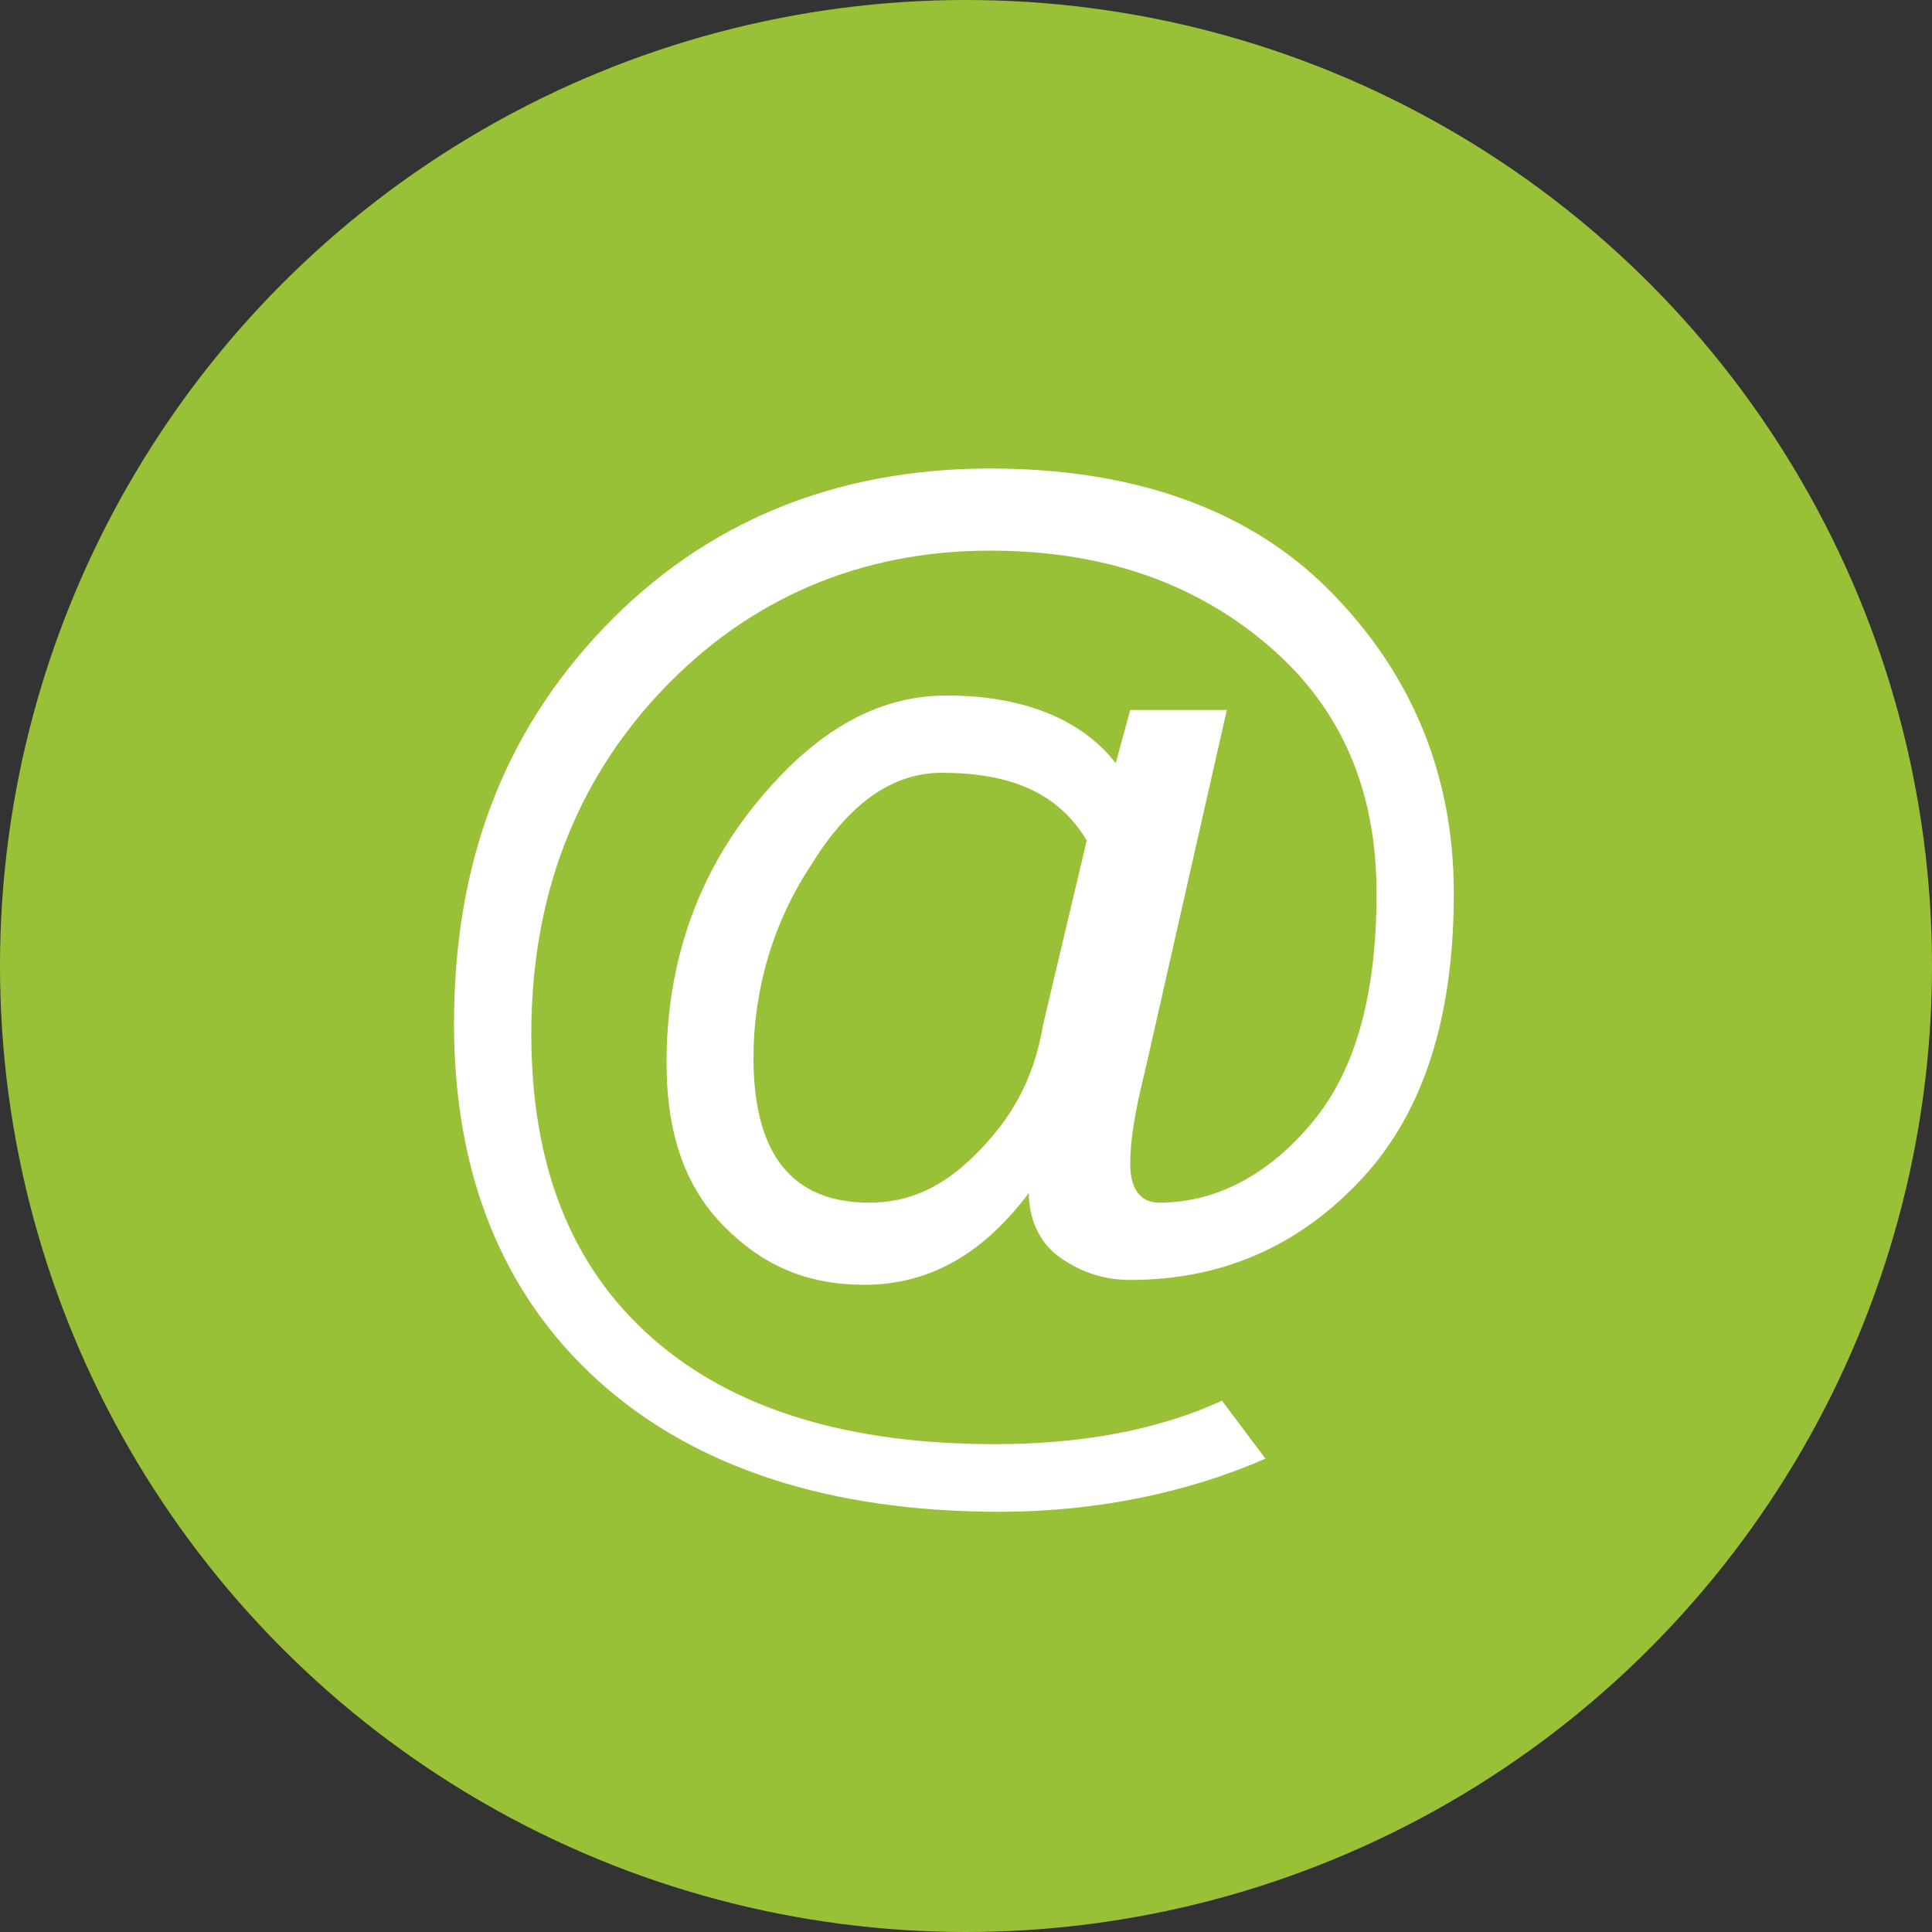 <?xml version="1.0" encoding="utf-8"?>
<!-- Generator: Adobe Illustrator 24.0.1, SVG Export Plug-In . SVG Version: 6.00 Build 0)  -->
<svg version="1.1" class="icon-email" id="Vrstva_1" xmlns="http://www.w3.org/2000/svg" xmlns:xlink="http://www.w3.org/1999/xlink" x="0px" y="0px"
	 viewBox="0 0 40 40" style="enable-background:new 0 0 40 40;" xml:space="preserve">
<rect x="0" y="0" width="40" height="40" fill="#333333" stroke="none"/>
<title>Email</title>
<desc>Created with Sketch.</desc>
<g id="Page-1">
	<g id="Email">
		<linearGradient id="Shape_1_" gradientUnits="userSpaceOnUse" x1="-644.95" y1="395.925" x2="-644.95" y2="394.925" gradientTransform="matrix(40 0 0 -40 25818 15837)">
			<stop  offset="0" style="stop-color:#025594"/>
			<stop  offset="1" style="stop-color:#025594"/>
		</linearGradient>
		<circle class="svg-circle" fill="#99C138" id="Shape" cx="20" cy="20" r="20"/>
		<g id="_x40_" transform="translate(8, 5)">
			<g class="st1">
				<path fill="#FFFFFF" d="M18.2,25.2c-1.6,0.7-3.5,1.1-5.5,1.1c-3.5,0-6.3-0.9-8.3-2.7s-3-4.3-3-7.4c0-3.3,1-6,3.1-8.2s4.8-3.3,8-3.3
					c2.9,0,5.3,0.8,7,2.5c1.7,1.7,2.6,3.8,2.6,6.3c0,2.5-0.6,4.5-1.9,5.9c-1.3,1.4-2.9,2.1-4.8,2.1c-0.6,0-1.1-0.2-1.5-0.5
					s-0.6-0.8-0.6-1.3c-0.9,1.2-2,1.9-3.4,1.9c-1.2,0-2.1-0.4-2.9-1.2c-0.8-0.8-1.2-1.9-1.2-3.4c0-2,0.6-3.8,1.8-5.3s2.5-2.3,4-2.3
					c1.6,0,2.8,0.5,3.5,1.4l0.3-1.1h2l-1.7,7.5c-0.2,0.8-0.3,1.4-0.3,1.9c0,0.5,0.2,0.8,0.6,0.8c1.2,0,2.3-0.6,3.2-1.7
					c0.9-1.1,1.3-2.7,1.3-4.7c0-2.1-0.7-3.8-2.2-5.1s-3.4-2-5.8-2c-2.7,0-5,1-6.8,2.9c-1.8,1.9-2.7,4.3-2.7,7.1
					c0,2.7,0.8,4.8,2.5,6.3c1.7,1.5,4.1,2.2,7.1,2.2c1.8,0,3.4-0.3,4.7-0.9L18.2,25.2z M14.5,12.4c-0.6-1-1.6-1.4-3-1.4
					c-1,0-1.9,0.6-2.7,1.9c-0.8,1.2-1.2,2.6-1.2,4c0,2,0.8,3,2.4,3c0.8,0,1.5-0.3,2.2-1s1.2-1.5,1.4-2.7L14.5,12.4z"/>
			</g>
		</g>
	</g>
</g>
</svg>
